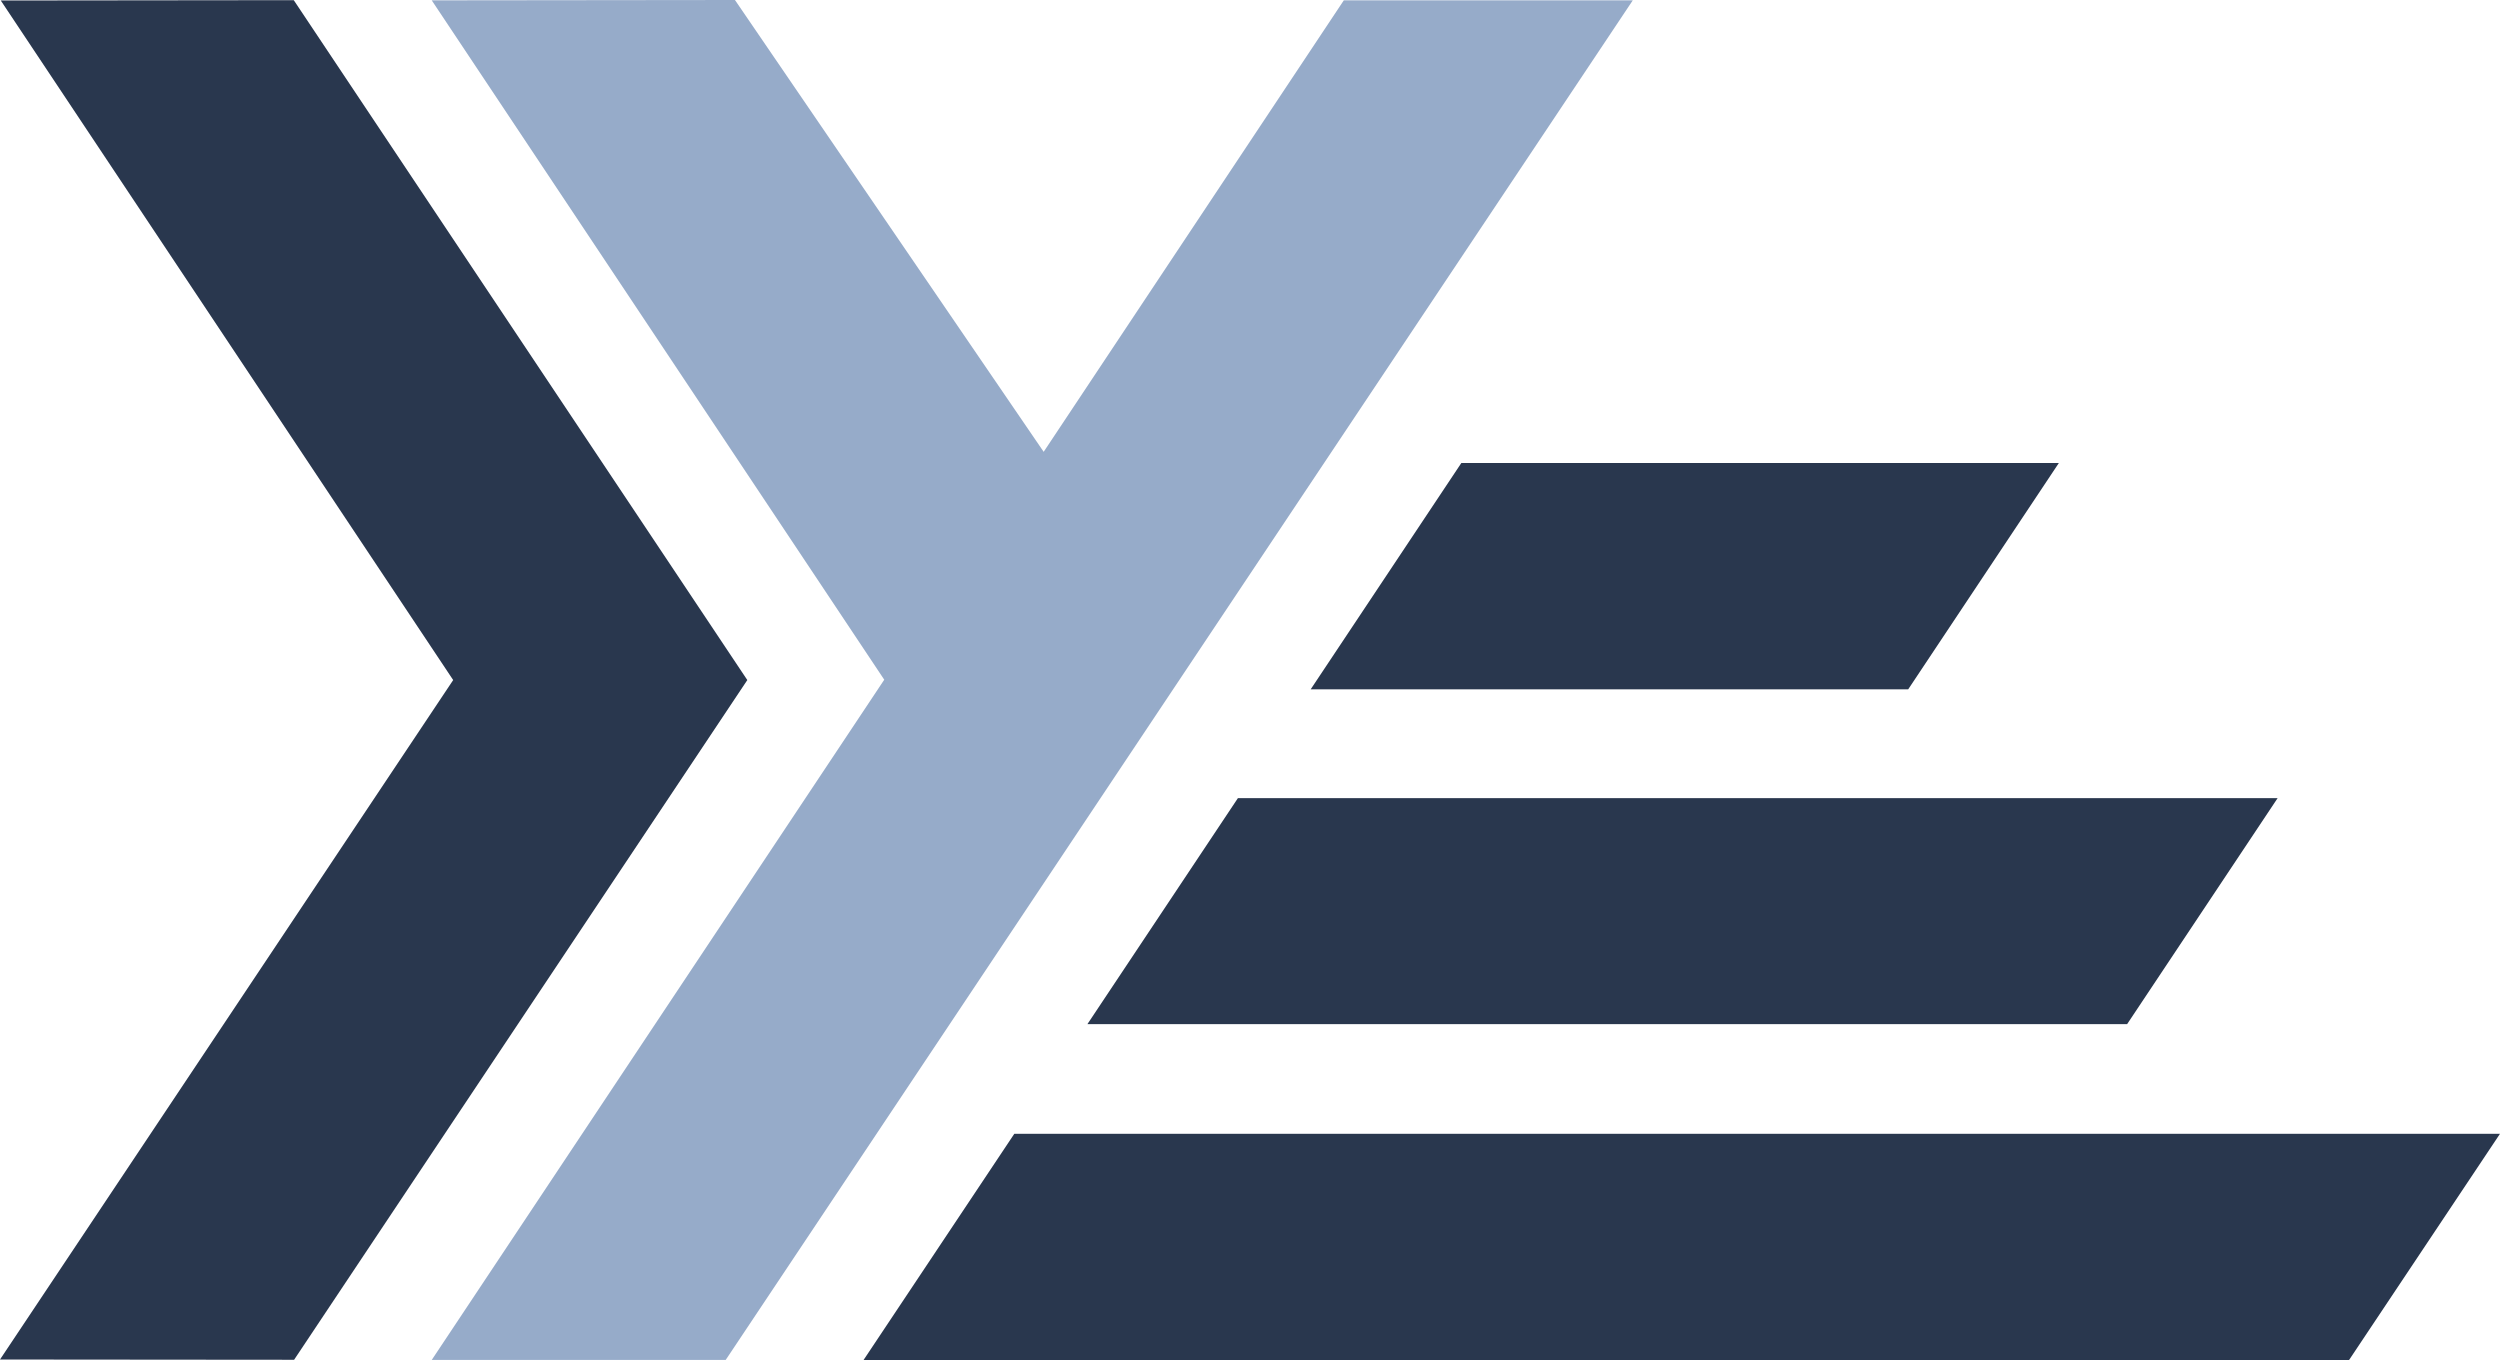 <?xml version="1.0" encoding="UTF-8"?>
<!-- Created with Inkscape (http://www.inkscape.org/) -->
<svg
   width="468.724"
   height="255.008"
   id="yesod-logo-with-text"
   version="1.1"
   inkscape:version="1.1.2 (0a00cf5339, 2022-02-04)"
   sodipodi:docname="Yesod_logo.svg"
   xmlns:inkscape="http://www.inkscape.org/namespaces/inkscape"
   xmlns:sodipodi="http://sodipodi.sourceforge.net/DTD/sodipodi-0.dtd"
   xmlns="http://www.w3.org/2000/svg"
   xmlns:svg="http://www.w3.org/2000/svg"
   xmlns:rdf="http://www.w3.org/1999/02/22-rdf-syntax-ns#"
   xmlns:cc="http://creativecommons.org/ns#"
   xmlns:dc="http://purl.org/dc/elements/1.1/">
  <title
     id="theTitle">Yesod Logo without Text</title>
  <defs
     id="definitions">
    <filter
       inkscape:collect="always"
       id="gaussianFilter"
       color-interpolation-filters="sRGB">
      <feGaussianBlur
         inkscape:collect="always"
         stdDeviation="5.468"
         id="feGaussianBlur1344" />
    </filter>
    <mask
       maskUnits="userSpaceOnUse"
       id="maskOfY">
      <path
         style="fill:#96abc9;fill-opacity:1;stroke:none"
         d="m 272.793,420.691 -56.851,0.064 84.842,127.376 -84.842,127.536 h 55.114 L 441.126,420.755 h -54.18 l -56.272,84.649 z"
         id="pathForMaskOfY"
         inkscape:connector-curvature="0"
         sodipodi:nodetypes="ccccccccc" />
    </mask>
  </defs>
  <g
     inkscape:label="Logo Layer"
     inkscape:groupmode="layer"
     id="logoLayer"
     transform="translate(-303.819,-440.894)">
    <g
       id="logo"
       transform="translate(168.822,20.203)">
      <g
         id="darkBluePieces">
        <path
           style="fill:#29374e;fill-opacity:1;stroke:none"
           d="m 135.141,420.784 84.823,127.411 -84.967,127.392 55.142,0.048 L 275.11,548.195 190.075,420.723 Z"
           id="greaterThanSymbol"
           inkscape:connector-curvature="0"
           sodipodi:nodetypes="ccccccc" />
        <g
           id="stackPieces">
          <path
             sodipodi:nodetypes="ccccc"
             inkscape:connector-curvature="0"
             id="topOfStack"
             d="m 408.985,507.495 -28.248,42.437 H 492.765 l 28.248,-42.437 z"
             style="fill:#29374e;fill-opacity:1;stroke:none" />
          <path
             style="fill:#29374e;fill-opacity:1;stroke:none"
             d="m 367.094,570.33 -28.216,42.373 h 194.935 l 28.216,-42.373 z"
             id="middleOfStack"
             inkscape:connector-curvature="0"
             sodipodi:nodetypes="ccccc" />
          <path
             style="fill:#29374e;fill-opacity:1;stroke:none"
             d="M 603.721,633.262 H 325.172 l -28.281,42.437 h 278.517 z"
             id="bottomOfStack"
             inkscape:connector-curvature="0"
             sodipodi:nodetypes="ccccc" />
        </g>
      </g>
      <g
         id="lightBlueY">
        <path
           sodipodi:nodetypes="ccccccccc"
           inkscape:connector-curvature="0"
           id="theY"
           d="m 272.793,420.691 -56.851,0.064 84.842,127.376 -84.842,127.536 h 55.114 L 441.126,420.755 h -54.18 l -56.272,84.649 z"
           style="fill:#96abc9;fill-opacity:1;stroke:none" />
        <path
           style="fill:#000000;fill-opacity:0.348;stroke:none;filter:url(#gaussianFilter)"
           d="m 189.146,398.495 v 295.5 h 273.906 v -295.5 z m 82.625,22.375 57.906,84.719 56.25,-84.656 h 54.188 l -170.062,254.906 h -55.125 l 84.844,-127.531 -84.844,-127.375 z"
           id="dropShadowOnY"
           inkscape:connector-curvature="0"
           mask="url(#maskOfY)"
           sodipodi:nodetypes="cccccccccccccc" />
      </g>
    </g>
  </g>
</svg>

